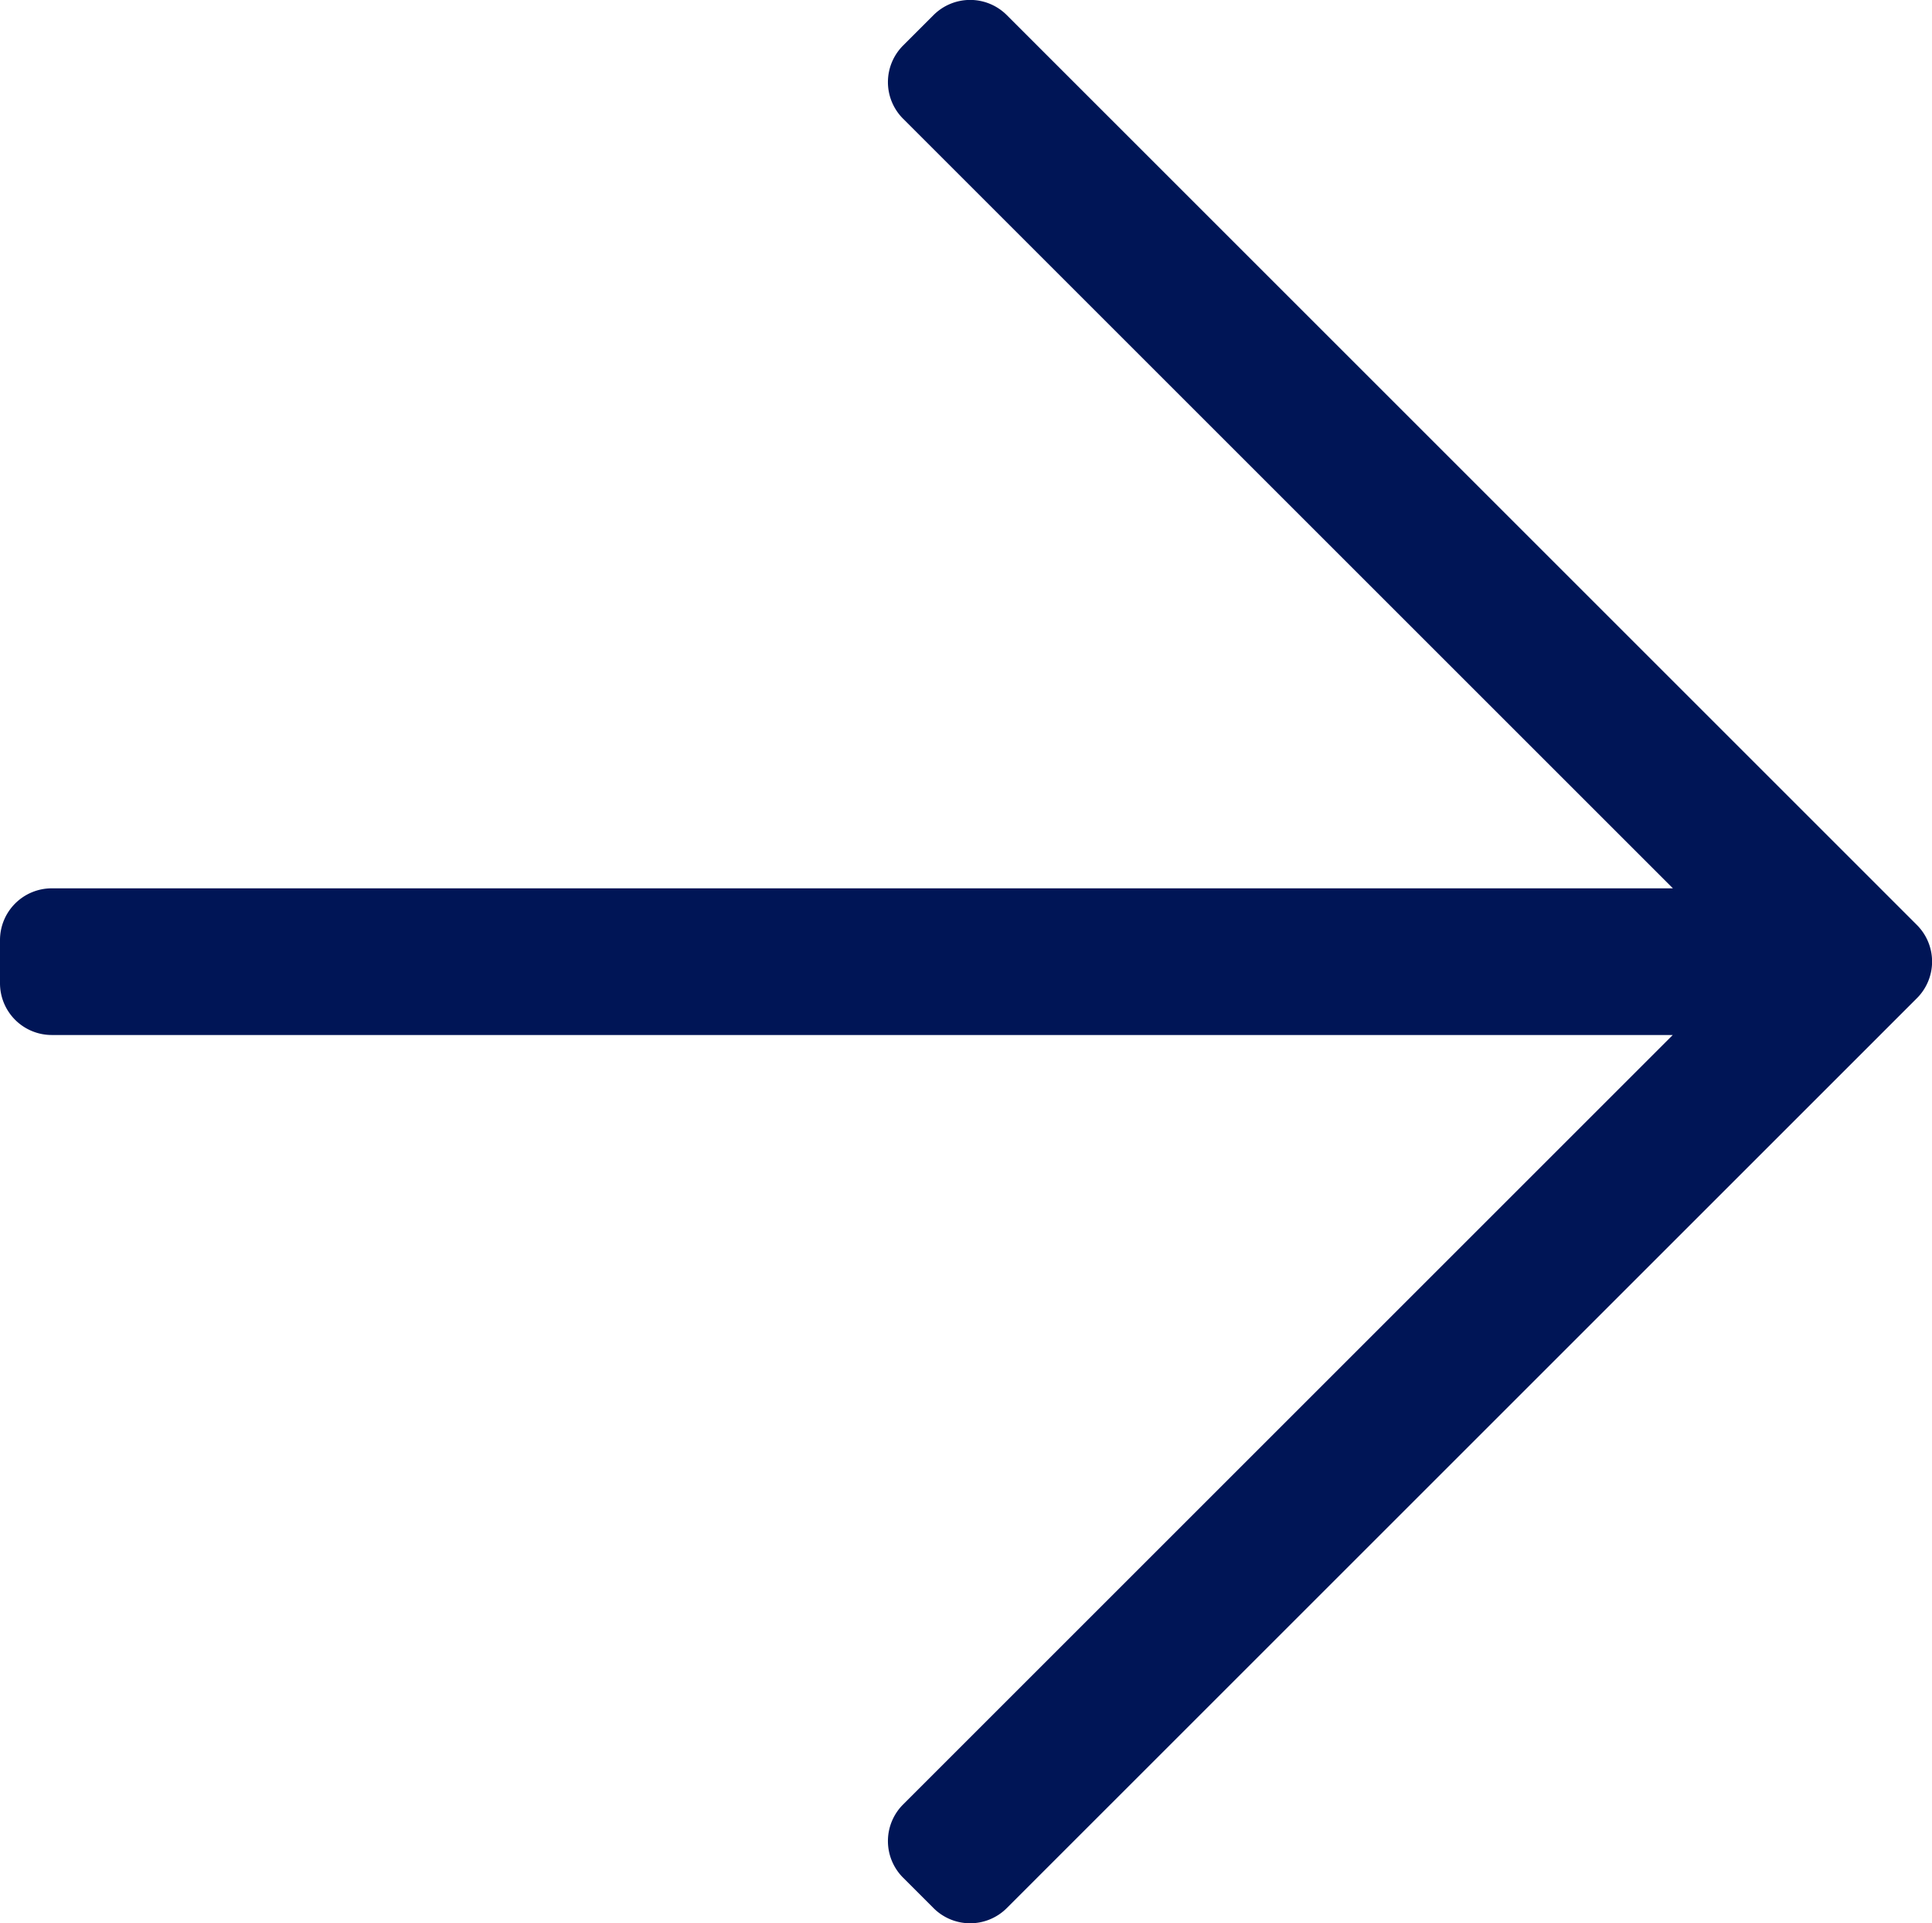 <?xml version="1.0" encoding="UTF-8"?>
<svg xmlns="http://www.w3.org/2000/svg" width="13.959" height="13.9" viewBox="0 0 13.959 13.9">
  <path id="arrow-right-light" d="M6.745,33.059l-.22.22a.374.374,0,0,0,0,.529l5.562,5.562H.374A.374.374,0,0,0,0,39.744v.312a.374.374,0,0,0,.374.374H12.086L6.525,45.991a.374.374,0,0,0,0,.529l.22.22a.374.374,0,0,0,.529,0l6.576-6.576a.374.374,0,0,0,0-.529L7.274,33.059A.374.374,0,0,0,6.745,33.059Z" transform="translate(0 -32.95)" fill="#001556"></path>
</svg>

